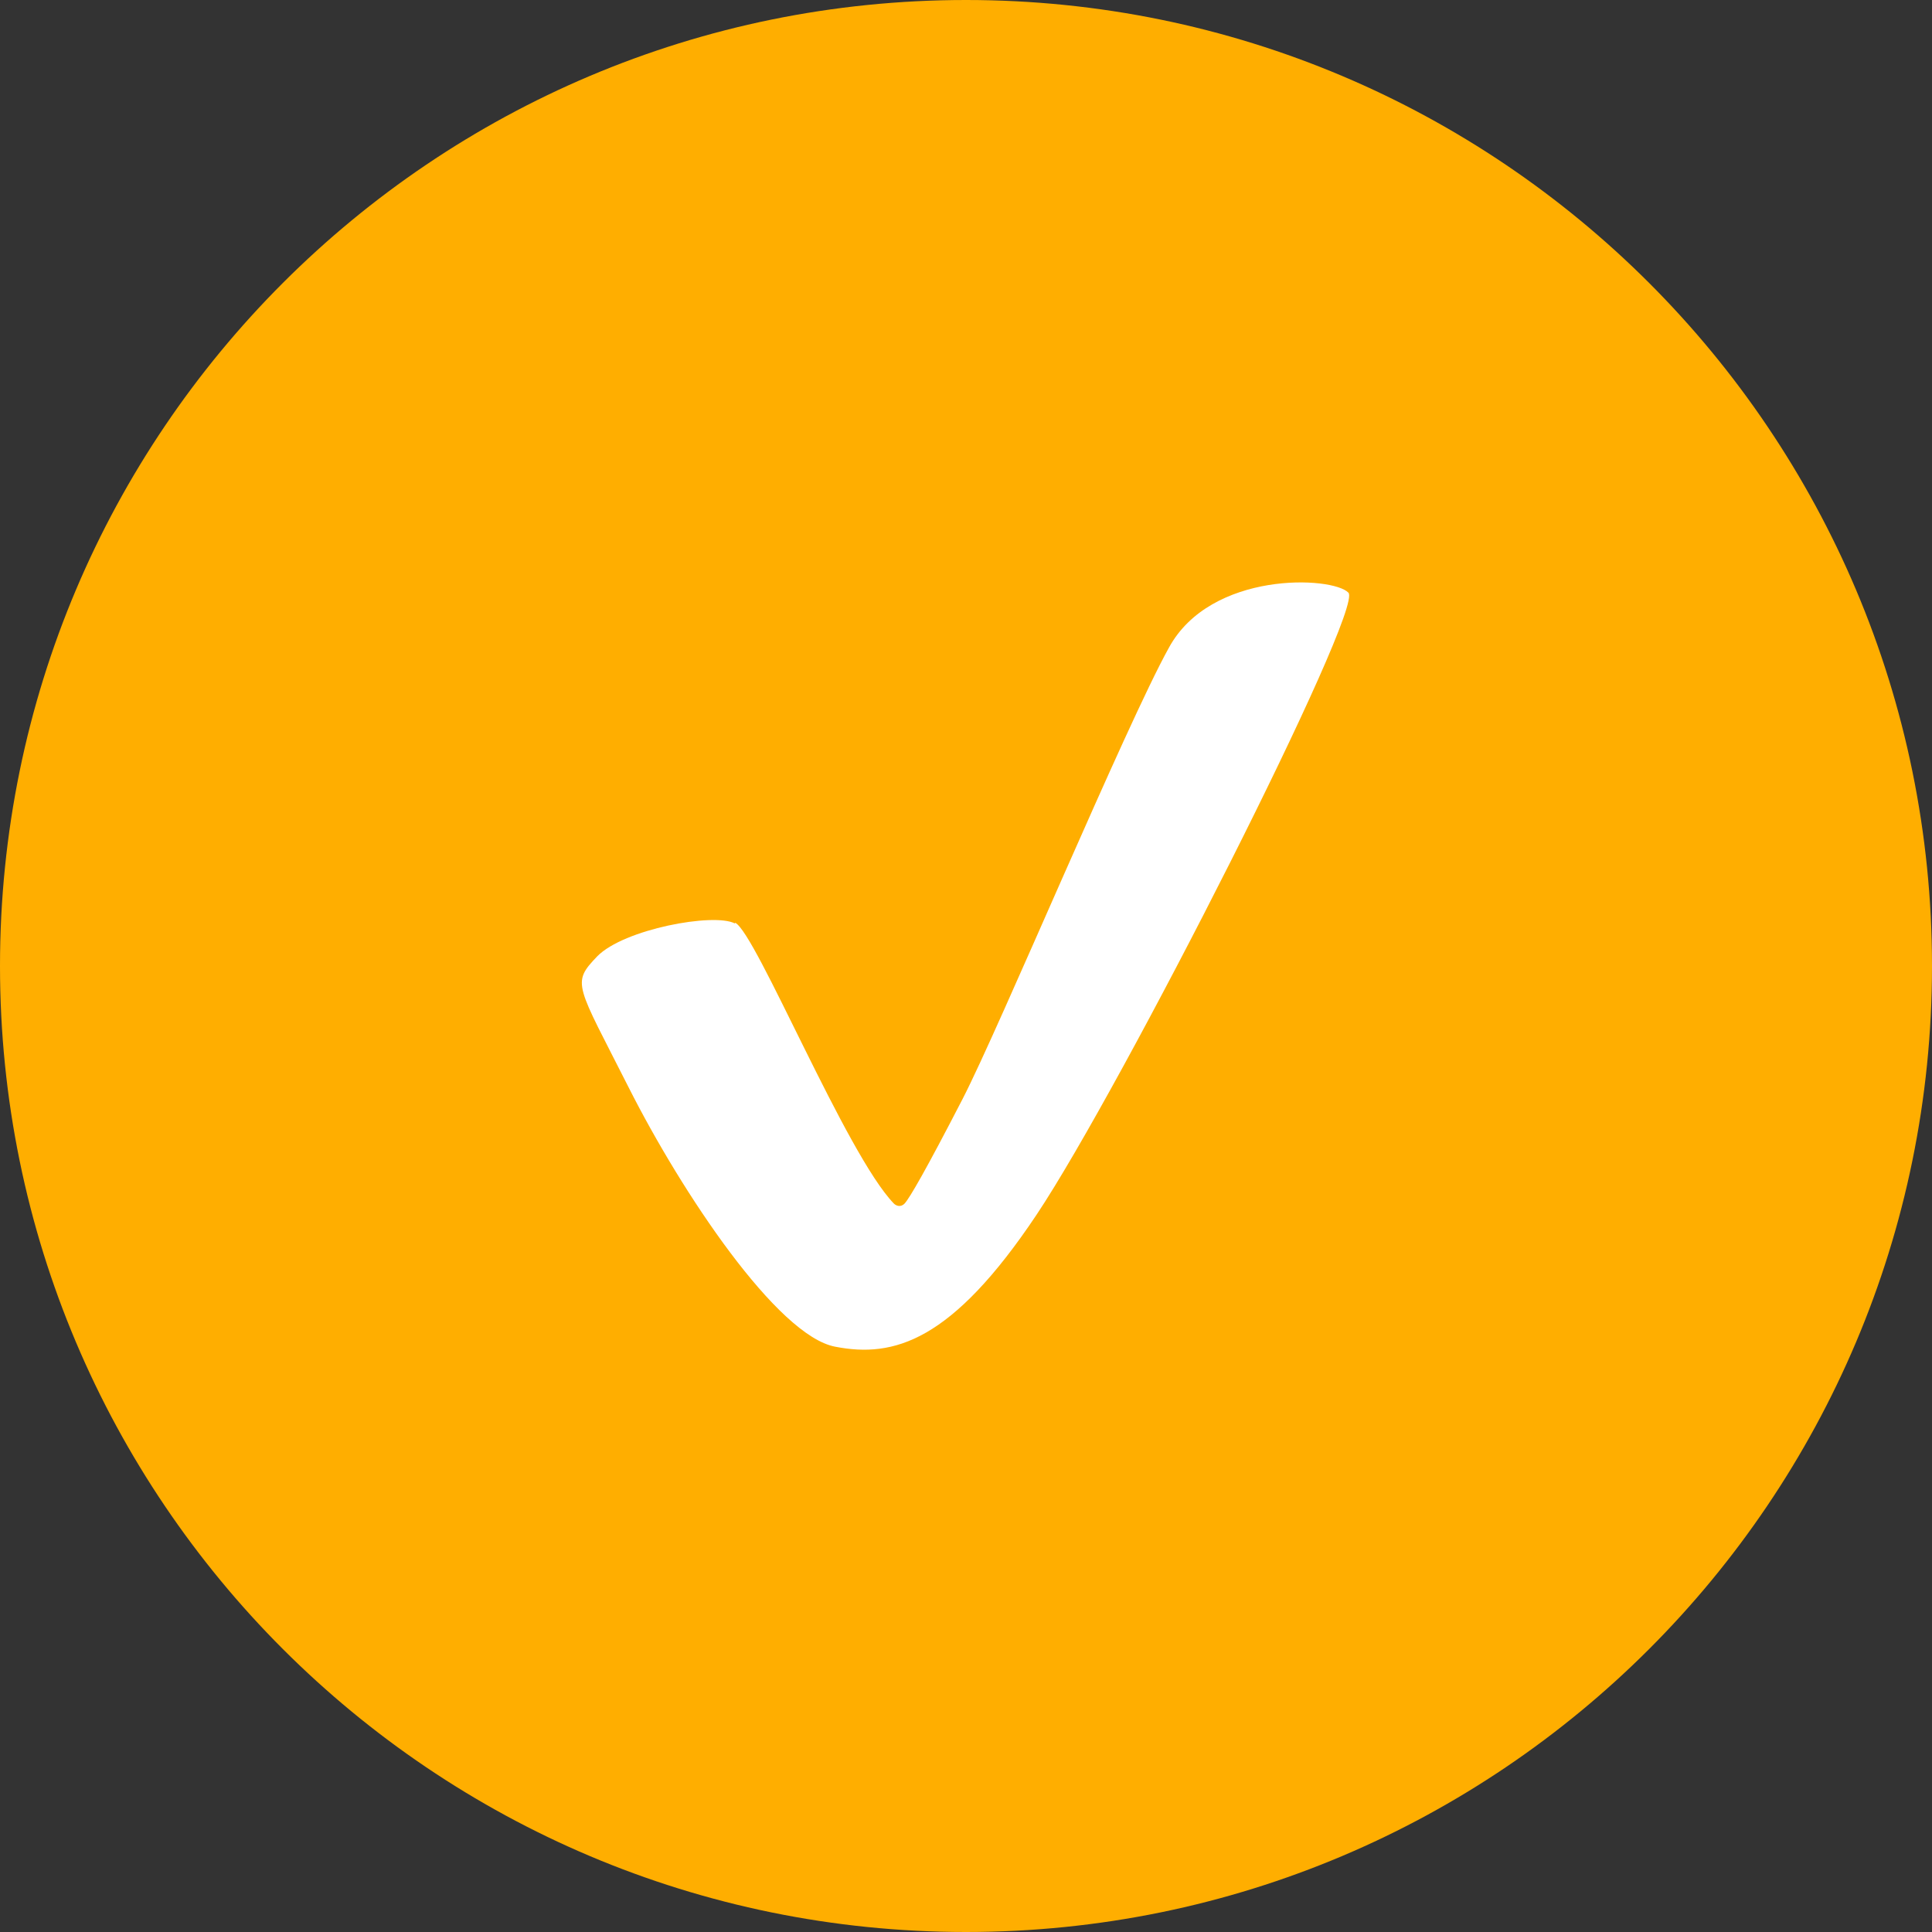 <svg xmlns="http://www.w3.org/2000/svg" viewBox="0 0 34 34"><rect x="0" y="0" width="34" height="34" fill="#333333" stroke="none"/><defs><style>.check-pos-fg{fill:#fff;}.check-pos-bg{fill:#ffae00;}</style></defs><path class="check-pos-bg" d="M17,0h0c9.39,0,17,7.61,17,17h0c0,9.39-7.61,17-17,17h0C7.61,34,0,26.39,0,17H0C0,7.61,7.61,0,17,0Z"/><path class="check-pos-fg" d="M12.94,16.24c.37,.19,1.95,4.07,2.79,4.94,.03,.03,.11,.08,.19,0,.09-.1,.37-.58,1.02-1.84,.65-1.26,2.88-6.59,3.63-7.94,.74-1.36,2.88-1.26,3.16-.97,.28,.29-4,8.72-5.49,10.95-1.49,2.23-2.51,2.52-3.54,2.32-1.02-.19-2.7-2.71-3.63-4.55-.93-1.84-1.02-1.84-.56-2.32,.47-.48,2.05-.77,2.42-.58Z"/></svg>